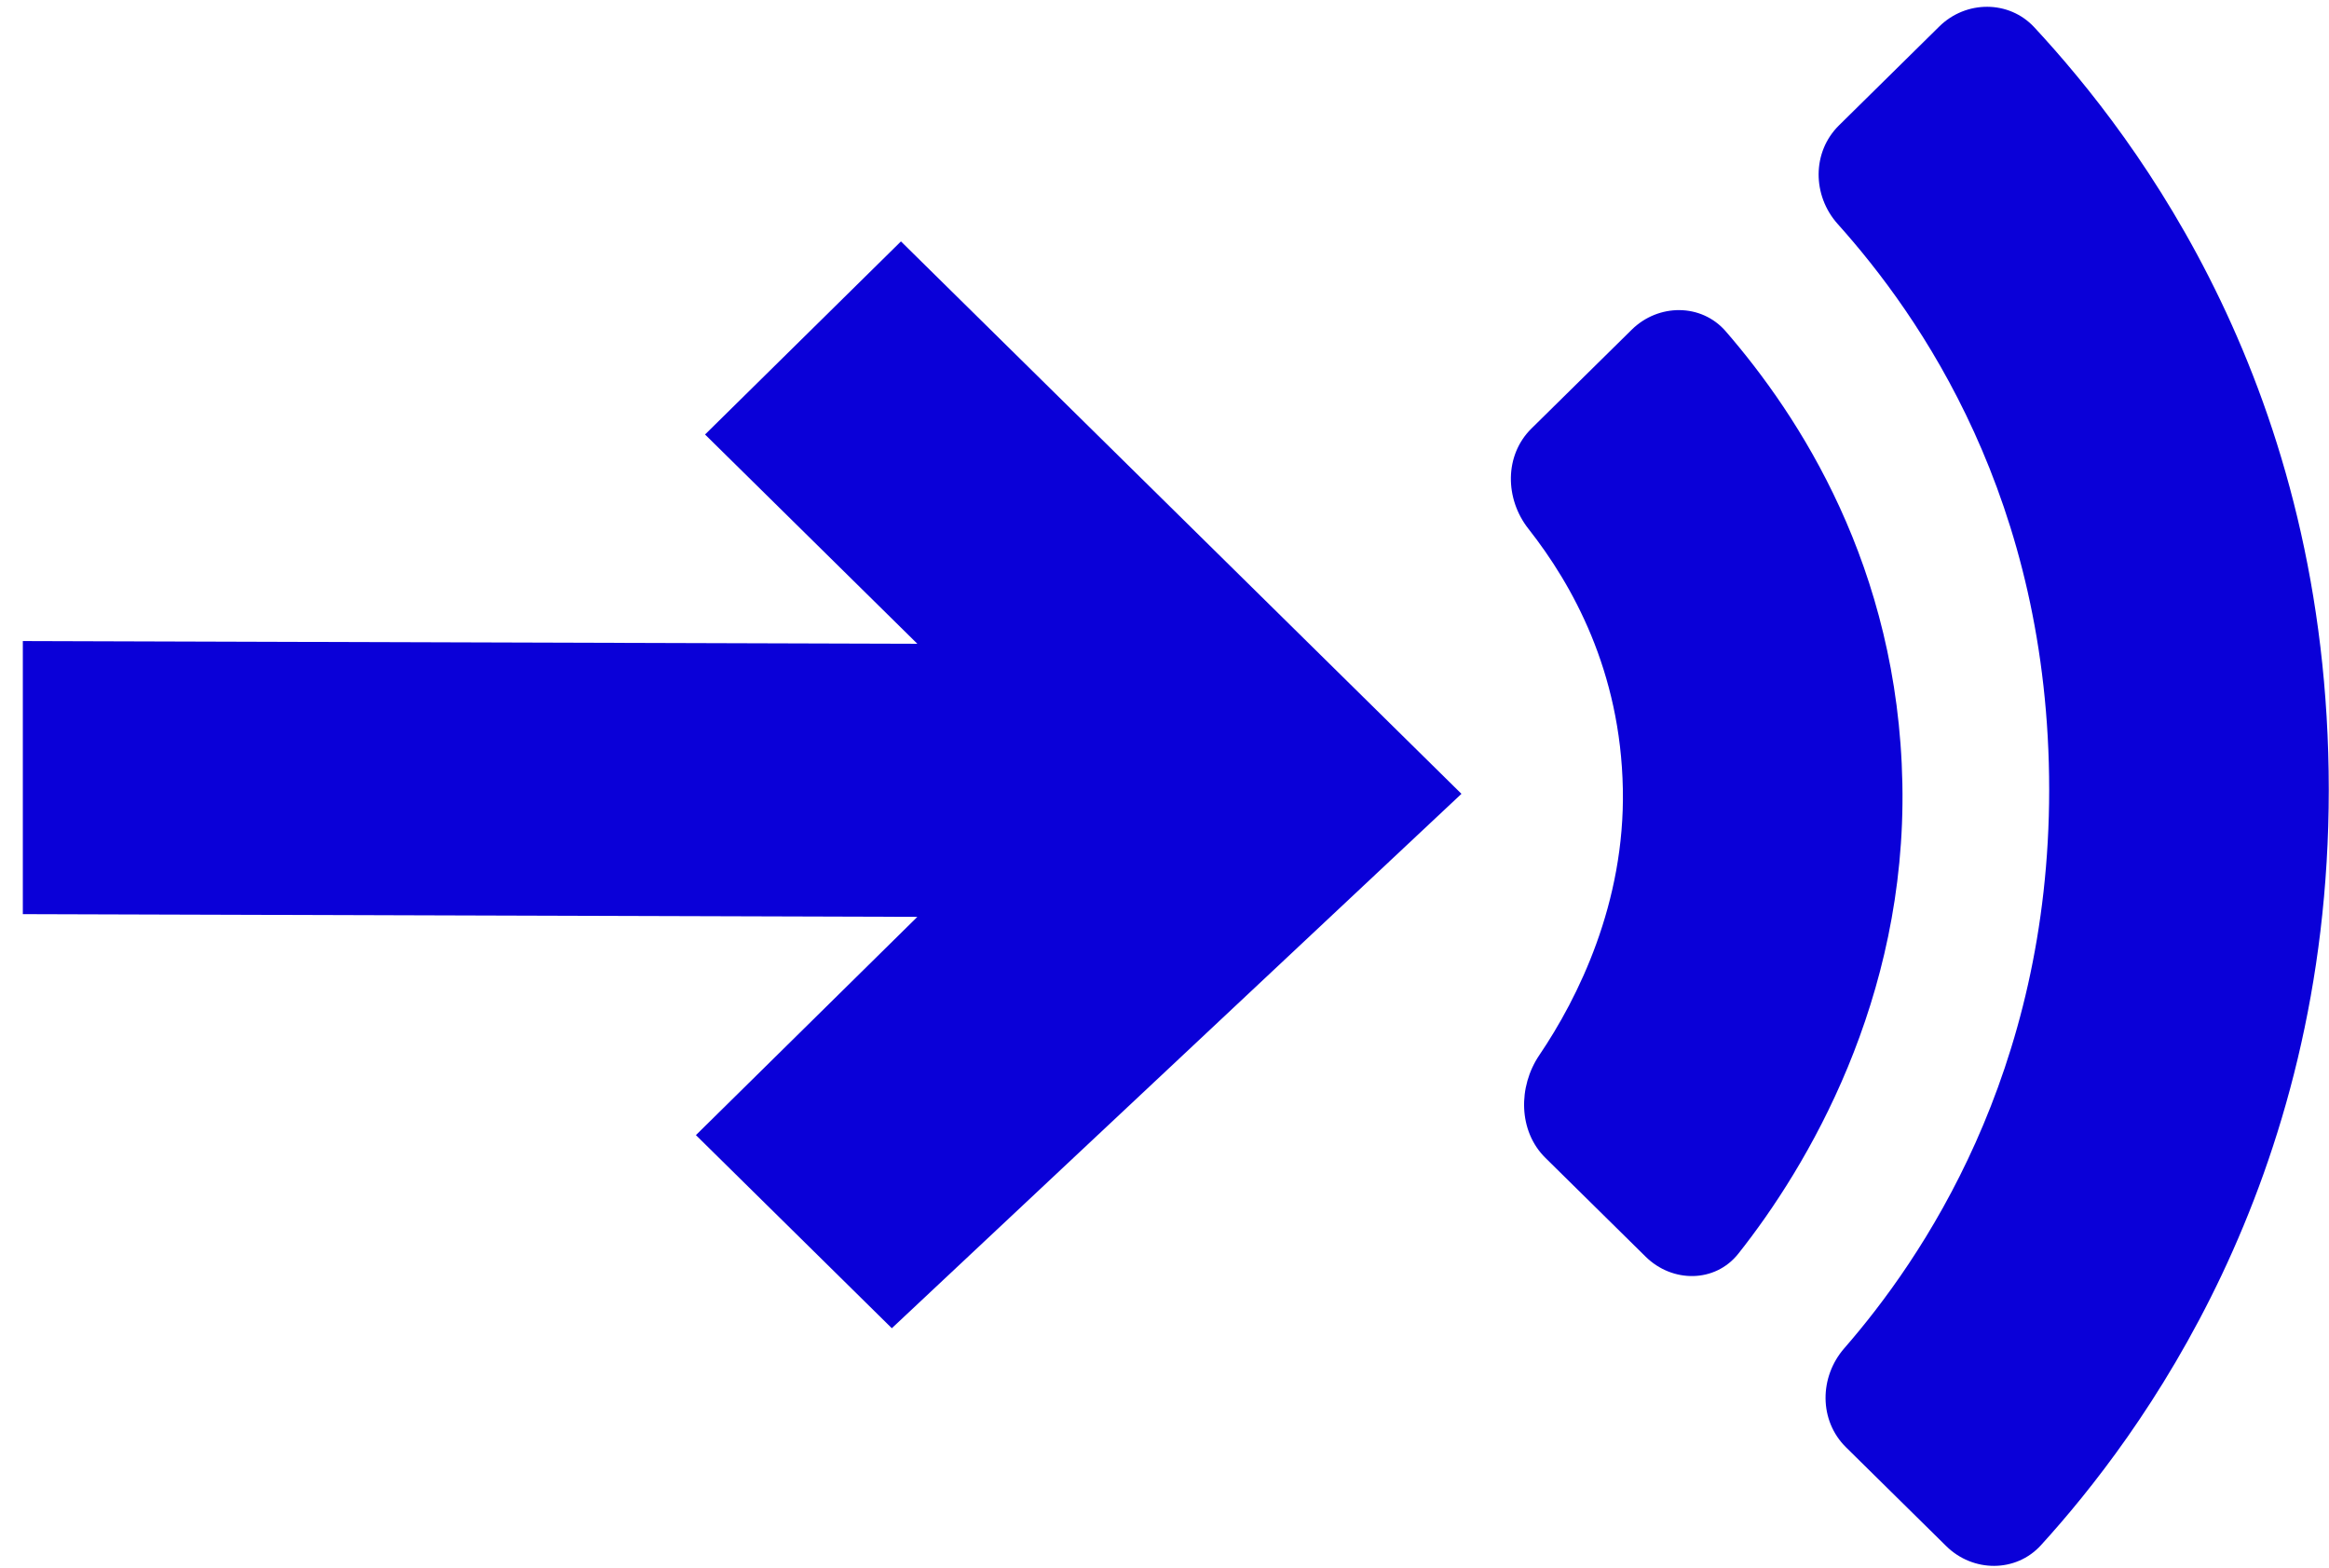 <svg width="101" height="68" viewBox="0 0 101 68" fill="none" xmlns="http://www.w3.org/2000/svg">
<path d="M39.071 10.468L30.575 18.841L39.782 27.916L0.99 27.798V39.64L39.782 39.758L30.179 49.222L38.675 57.596L63.378 34.423L39.071 10.468Z" fill="#0A00D8"/>
<path fill-rule="evenodd" clip-rule="evenodd" d="M79.695 9.714C78.59 8.481 78.573 6.596 79.752 5.434L84.1 1.148C85.254 0.01 87.121 -0.003 88.222 1.186C92.727 6.045 100.99 16.895 100.99 34.246C100.99 51.336 92.789 62.302 88.509 67.004C87.419 68.202 85.557 68.184 84.403 67.046L80.056 62.761C78.876 61.599 78.892 59.712 79.98 58.464C83.327 54.623 88.865 46.572 88.865 34.246C88.865 21.643 83.243 13.675 79.695 9.714Z" fill="#0A00D8"/>
<path fill-rule="evenodd" clip-rule="evenodd" d="M70.377 34.211C70.278 29.096 68.195 25.362 66.281 22.929C65.258 21.628 65.235 19.744 66.413 18.582L70.762 14.296C71.916 13.158 73.783 13.146 74.843 14.372C77.993 18.012 82.316 24.551 82.499 33.983C82.681 43.372 78.365 50.607 75.384 54.364C74.376 55.634 72.523 55.634 71.368 54.496L67.019 50.209C65.841 49.048 65.827 47.123 66.755 45.753C68.443 43.26 70.472 39.152 70.377 34.211Z" fill="#0A00D8"/>
</svg>
